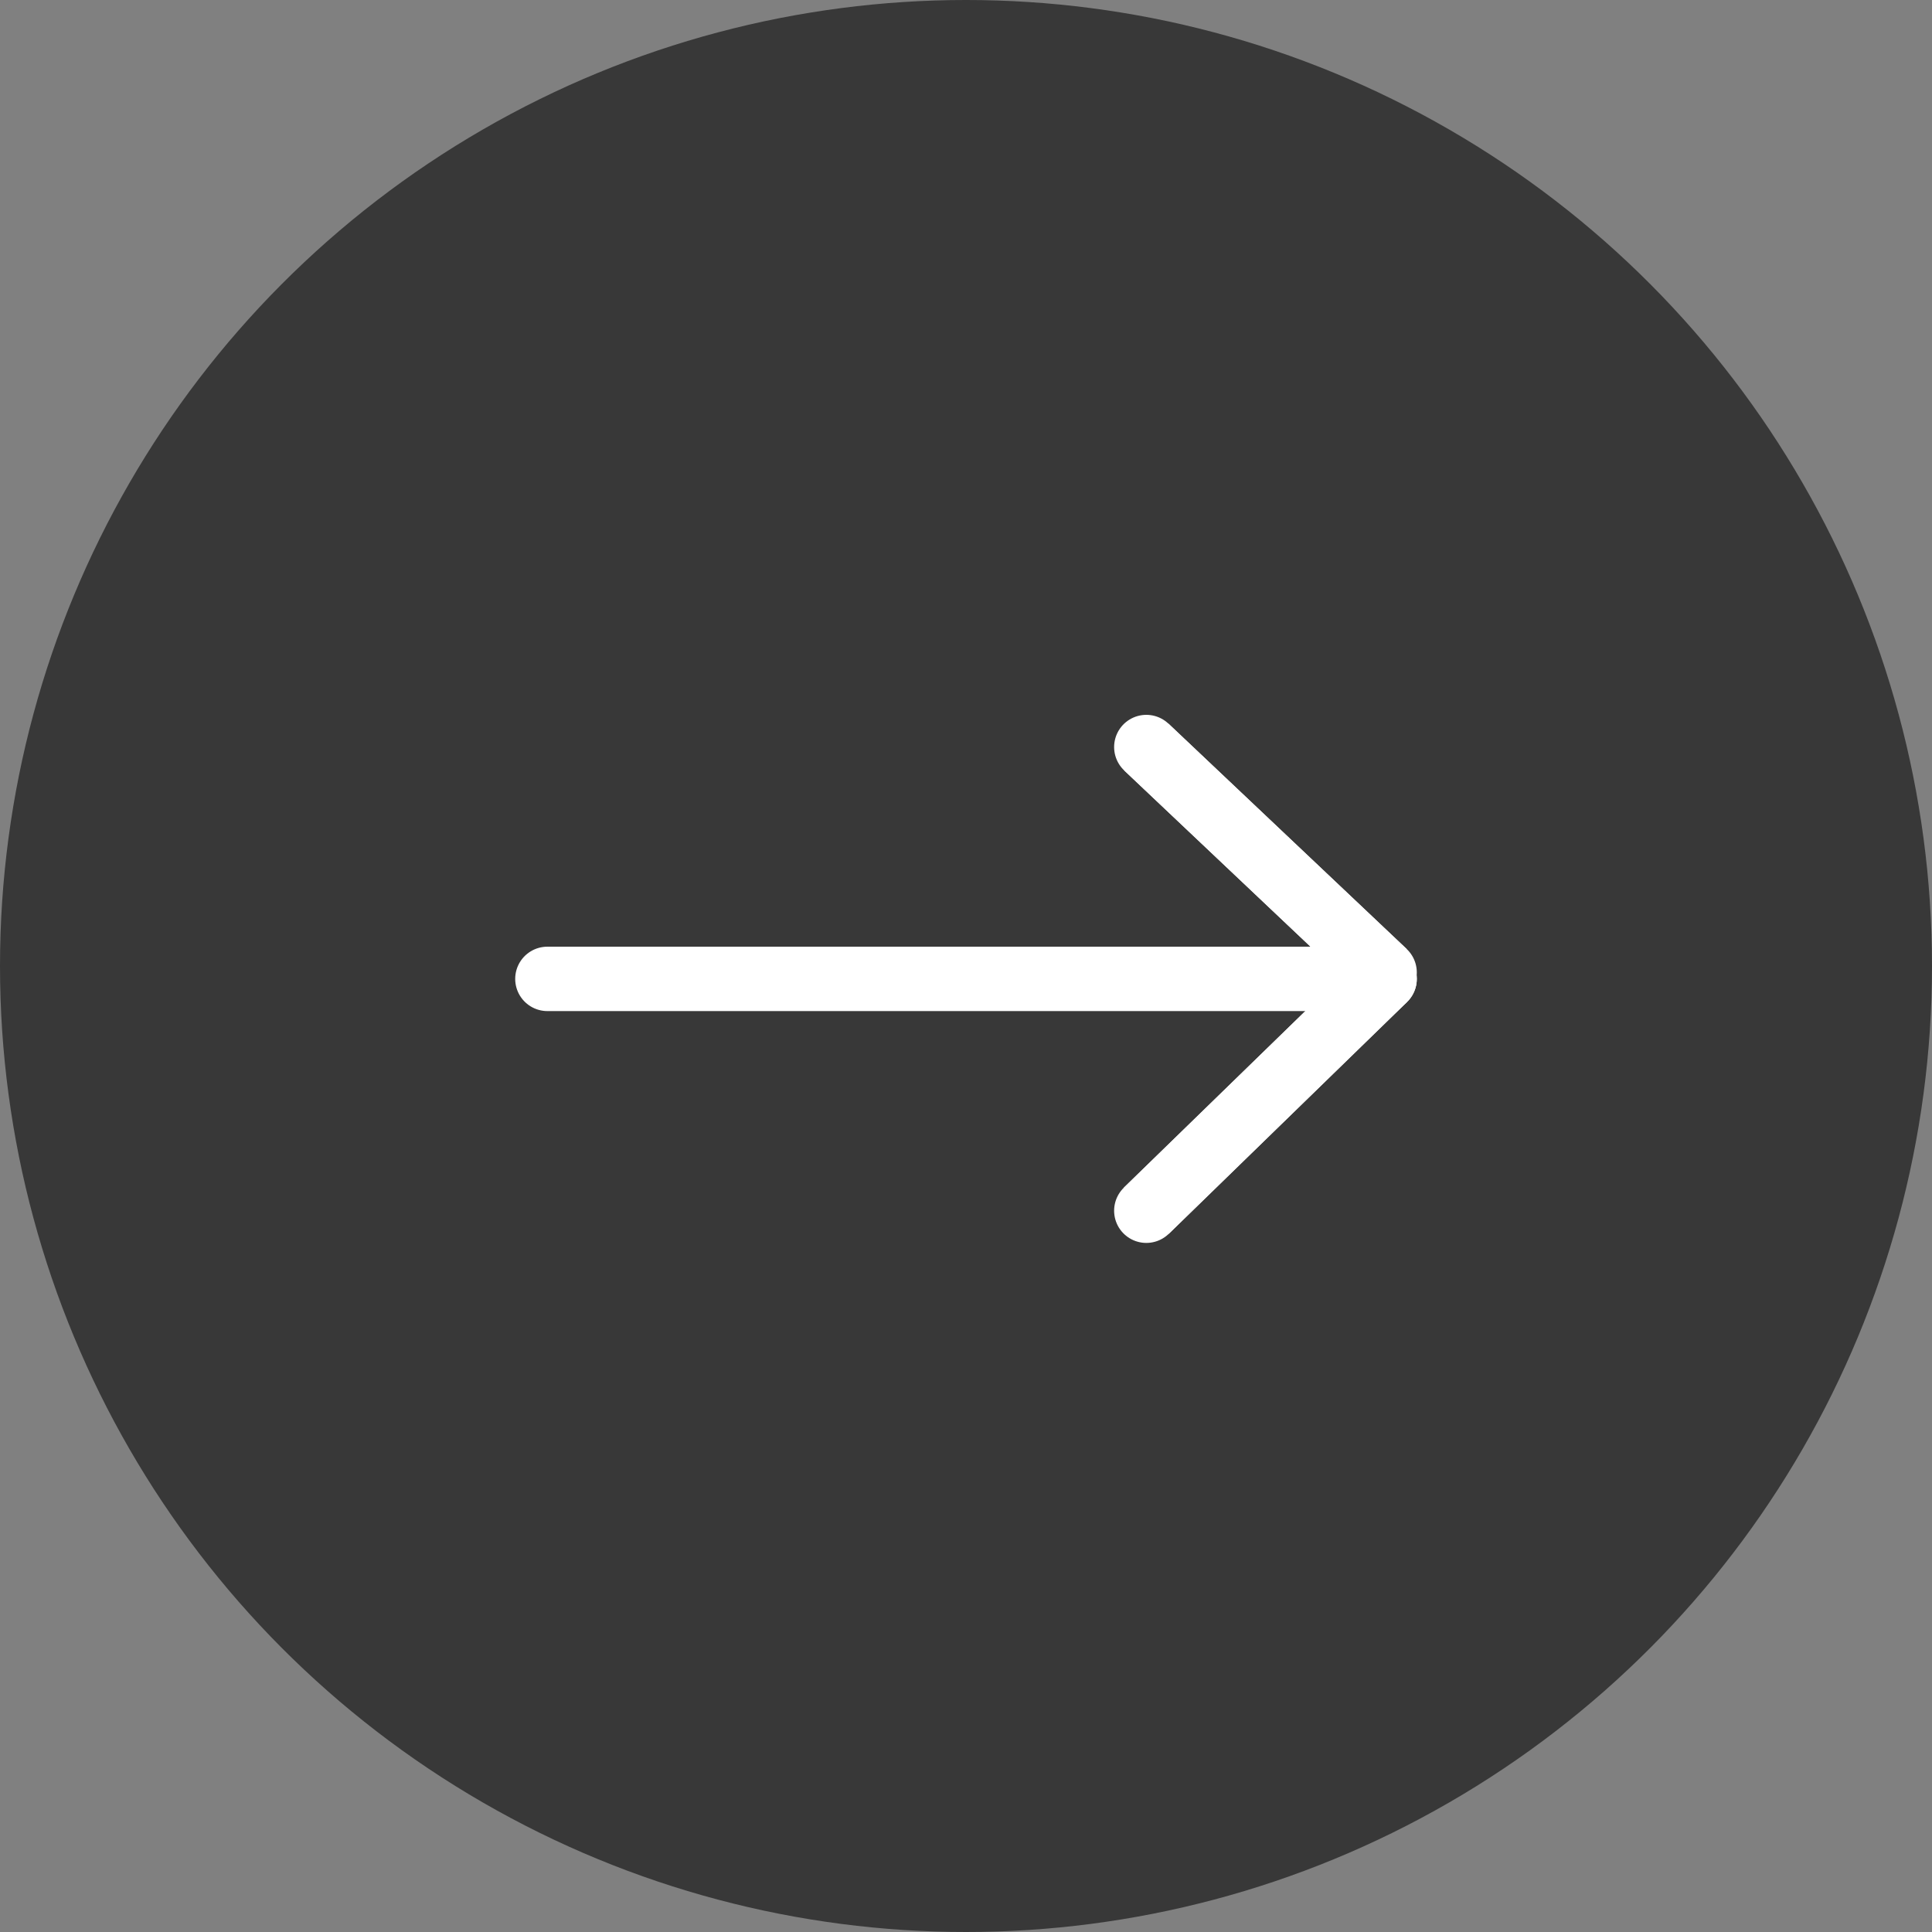 <?xml version="1.0" encoding="UTF-8"?><svg xmlns="http://www.w3.org/2000/svg" xmlns:xlink="http://www.w3.org/1999/xlink" id="Layer_1682b914c7050b" version="1.1" viewBox="0 0 30 30" aria-hidden="true" style="fill:url(#CerosGradient_idd615d6b99);" width="30px" height="30px">
  <rect x="0" y="0" width="30" height="30" fill="#808080" stroke="none"/>
  <!-- Generator: Adobe Illustrator 29.3.0, SVG Export Plug-In . SVG Version: 2.1.0 Build 146)  -->
  <defs><linearGradient class="cerosgradient" data-cerosgradient="true" id="CerosGradient_idd615d6b99" gradientUnits="userSpaceOnUse" x1="50%" y1="100%" x2="50%" y2="0%"><stop offset="0%" stop-color="#383838"/><stop offset="100%" stop-color="#383838"/></linearGradient><linearGradient/>
    <style>
      .st0-682b914c7050b, .st1-682b914c7050b, .st2-682b914c7050b{
        fill: none;
      }

      .st3-682b914c7050b{
        fill: #5697ff;
      }

      .st4-682b914c7050b{
        clip-path: url(#clippath-1682b914c7050b);
      }

      .st5-682b914c7050b{
        clip-path: url(#clippath-2682b914c7050b);
      }

      .st1-682b914c7050b{
        stroke-linecap: round;
        stroke-miterlimit: 10;
      }

      .st1-682b914c7050b, .st2-682b914c7050b{
        stroke: #fff;
      }

      .st6-682b914c7050b{
        clip-path: url(#clippath682b914c7050b);
      }
    </style>
    <clipPath id="clippath682b914c7050b">
      <rect class="st0-682b914c7050b" x="8" y="11" width="14" height="8.3" style="fill:url(#CerosGradient_idd615d6b99);"/>
    </clipPath>
    <clipPath id="clippath-1682b914c7050b">
      <rect class="st0-682b914c7050b" x="8" y="11" width="14" height="8.3" style="fill:url(#CerosGradient_idd615d6b99);"/>
    </clipPath>
    <clipPath id="clippath-2682b914c7050b">
      <rect class="st0-682b914c7050b" x="8" y="11" width="14" height="8.3" style="fill:url(#CerosGradient_idd615d6b99);"/>
    </clipPath>
  </defs>
  <g id="Group_9682b914c7050b">
    <circle id="Ellipse_1682b914c7050b" class="st3-682b914c7050b" cx="15" cy="15" r="15" style="fill:url(#CerosGradient_idd615d6b99);"/>
    <g id="Group_8682b914c7050b">
      <path id="Path_1682b914c7050b" class="st2-682b914c7050b" d="M8.5,15.2h0Z" style="fill:url(#CerosGradient_idd615d6b99);"/>
      <g id="Group_3682b914c7050b">
        <g class="st6-682b914c7050b">
          <g id="Group_2682b914c7050b">
            <line id="Line_1682b914c7050b" class="st1-682b914c7050b" x1="8.5" y1="15.2" x2="21.5" y2="15.2" style="fill:url(#CerosGradient_idd615d6b99);"/>
          </g>
        </g>
      </g>
      <line id="Line_2682b914c7050b" class="st2-682b914c7050b" x1="17.8" y1="11.6" x2="21.5" y2="15.1" style="fill:url(#CerosGradient_idd615d6b99);"/>
      <g id="Group_5682b914c7050b">
        <g class="st4-682b914c7050b">
          <g id="Group_4682b914c7050b">
            <line id="Line_3682b914c7050b" class="st1-682b914c7050b" x1="17.8" y1="11.6" x2="21.5" y2="15.1" style="fill:url(#CerosGradient_idd615d6b99);"/>
          </g>
        </g>
      </g>
      <line id="Line_4682b914c7050b" class="st2-682b914c7050b" x1="17.8" y1="18.8" x2="21.5" y2="15.2" style="fill:url(#CerosGradient_idd615d6b99);"/>
      <g id="Group_7682b914c7050b">
        <g class="st5-682b914c7050b">
          <g id="Group_6682b914c7050b">
            <line id="Line_5682b914c7050b" class="st1-682b914c7050b" x1="17.8" y1="18.8" x2="21.5" y2="15.2" style="fill:url(#CerosGradient_idd615d6b99);"/>
          </g>
        </g>
      </g>
    </g>
  </g>
</svg>